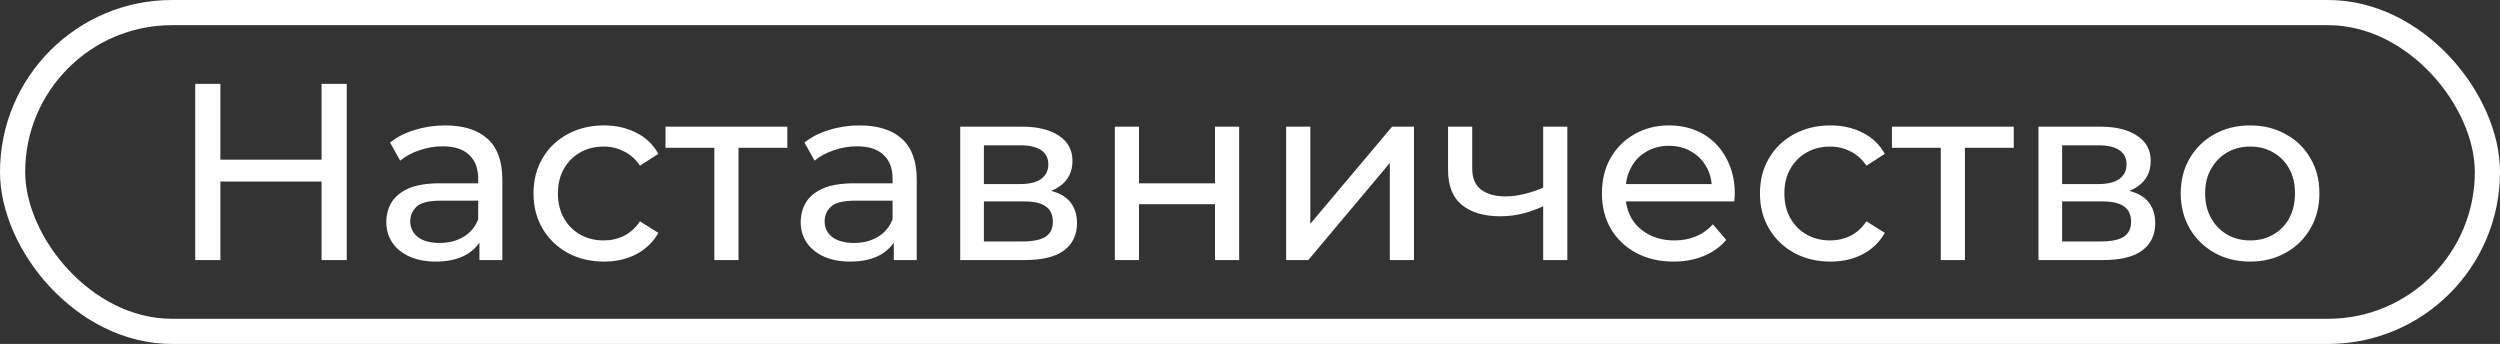 <?xml version="1.0" encoding="UTF-8"?> <svg xmlns="http://www.w3.org/2000/svg" width="298" height="41" viewBox="0 0 298 41" fill="none"><rect x="0" y="0" width="298" height="41" fill="#333333" stroke="none"/> <rect x="1.5" y="1.5" width="295" height="38" rx="19" stroke="white" stroke-width="3"></rect> <path d="M38.33 10H41.33V31H38.33V10ZM26.27 31H23.27V10H26.27V31ZM38.6 21.64H25.97V19.03H38.6V21.64ZM57.149 31V27.64L56.999 27.01V21.28C56.999 20.06 56.639 19.12 55.919 18.46C55.219 17.78 54.159 17.44 52.739 17.44C51.799 17.44 50.879 17.6 49.979 17.92C49.079 18.22 48.319 18.63 47.699 19.15L46.499 16.99C47.319 16.33 48.299 15.83 49.439 15.49C50.599 15.13 51.809 14.95 53.069 14.95C55.249 14.95 56.929 15.48 58.109 16.54C59.289 17.6 59.879 19.22 59.879 21.4V31H57.149ZM51.929 31.18C50.749 31.18 49.709 30.98 48.809 30.58C47.929 30.18 47.249 29.63 46.769 28.93C46.289 28.21 46.049 27.4 46.049 26.5C46.049 25.64 46.249 24.86 46.649 24.16C47.069 23.46 47.739 22.9 48.659 22.48C49.599 22.06 50.859 21.85 52.439 21.85H57.479V23.92H52.559C51.119 23.92 50.149 24.16 49.649 24.64C49.149 25.12 48.899 25.7 48.899 26.38C48.899 27.16 49.209 27.79 49.829 28.27C50.449 28.73 51.309 28.96 52.409 28.96C53.489 28.96 54.429 28.72 55.229 28.24C56.049 27.76 56.639 27.06 56.999 26.14L57.569 28.12C57.189 29.06 56.519 29.81 55.559 30.37C54.599 30.91 53.389 31.18 51.929 31.18ZM71.995 31.18C70.375 31.18 68.925 30.83 67.645 30.13C66.385 29.43 65.395 28.47 64.675 27.25C63.955 26.03 63.595 24.63 63.595 23.05C63.595 21.47 63.955 20.07 64.675 18.85C65.395 17.63 66.385 16.68 67.645 16C68.925 15.3 70.375 14.95 71.995 14.95C73.435 14.95 74.715 15.24 75.835 15.82C76.975 16.38 77.855 17.22 78.475 18.34L76.285 19.75C75.765 18.97 75.125 18.4 74.365 18.04C73.625 17.66 72.825 17.47 71.965 17.47C70.925 17.47 69.995 17.7 69.175 18.16C68.355 18.62 67.705 19.27 67.225 20.11C66.745 20.93 66.505 21.91 66.505 23.05C66.505 24.19 66.745 25.18 67.225 26.02C67.705 26.86 68.355 27.51 69.175 27.97C69.995 28.43 70.925 28.66 71.965 28.66C72.825 28.66 73.625 28.48 74.365 28.12C75.125 27.74 75.765 27.16 76.285 26.38L78.475 27.76C77.855 28.86 76.975 29.71 75.835 30.31C74.715 30.89 73.435 31.18 71.995 31.18ZM85.149 31V16.87L85.869 17.62H79.329V15.1H93.849V17.62H87.339L88.029 16.87V31H85.149ZM106.544 31V27.64L106.394 27.01V21.28C106.394 20.06 106.034 19.12 105.314 18.46C104.614 17.78 103.554 17.44 102.134 17.44C101.194 17.44 100.274 17.6 99.374 17.92C98.474 18.22 97.714 18.63 97.094 19.15L95.894 16.99C96.714 16.33 97.694 15.83 98.834 15.49C99.994 15.13 101.204 14.95 102.464 14.95C104.644 14.95 106.324 15.48 107.504 16.54C108.684 17.6 109.274 19.22 109.274 21.4V31H106.544ZM101.324 31.18C100.144 31.18 99.104 30.98 98.204 30.58C97.324 30.18 96.644 29.63 96.164 28.93C95.684 28.21 95.444 27.4 95.444 26.5C95.444 25.64 95.644 24.86 96.044 24.16C96.464 23.46 97.134 22.9 98.054 22.48C98.994 22.06 100.254 21.85 101.834 21.85H106.874V23.92H101.954C100.514 23.92 99.544 24.16 99.044 24.64C98.544 25.12 98.294 25.7 98.294 26.38C98.294 27.16 98.604 27.79 99.224 28.27C99.844 28.73 100.704 28.96 101.804 28.96C102.884 28.96 103.824 28.72 104.624 28.24C105.444 27.76 106.034 27.06 106.394 26.14L106.964 28.12C106.584 29.06 105.914 29.81 104.954 30.37C103.994 30.91 102.784 31.18 101.324 31.18ZM114.46 31V15.1H121.84C123.7 15.1 125.16 15.46 126.22 16.18C127.3 16.88 127.84 17.88 127.84 19.18C127.84 20.48 127.33 21.49 126.31 22.21C125.31 22.91 123.98 23.26 122.32 23.26L122.77 22.48C124.67 22.48 126.08 22.83 127 23.53C127.92 24.23 128.38 25.26 128.38 26.62C128.38 28 127.86 29.08 126.82 29.86C125.8 30.62 124.23 31 122.11 31H114.46ZM117.28 28.78H121.9C123.1 28.78 124 28.6 124.6 28.24C125.2 27.86 125.5 27.26 125.5 26.44C125.5 25.6 125.22 24.99 124.66 24.61C124.12 24.21 123.26 24.01 122.08 24.01H117.28V28.78ZM117.28 21.94H121.6C122.7 21.94 123.53 21.74 124.09 21.34C124.67 20.92 124.96 20.34 124.96 19.6C124.96 18.84 124.67 18.27 124.09 17.89C123.53 17.51 122.7 17.32 121.6 17.32H117.28V21.94ZM132.888 31V15.1H135.768V21.85H144.828V15.1H147.708V31H144.828V24.34H135.768V31H132.888ZM153.308 31V15.1H156.188V26.68L165.938 15.1H168.548V31H165.668V19.42L155.948 31H153.308ZM184.158 24.49C183.318 24.89 182.448 25.21 181.548 25.45C180.668 25.67 179.758 25.78 178.818 25.78C176.898 25.78 175.378 25.33 174.258 24.43C173.158 23.53 172.608 22.14 172.608 20.26V15.1H175.488V20.08C175.488 21.22 175.838 22.06 176.538 22.6C177.258 23.14 178.218 23.41 179.418 23.41C180.178 23.41 180.958 23.31 181.758 23.11C182.578 22.91 183.378 22.63 184.158 22.27V24.49ZM183.948 31V15.1H186.828V31H183.948ZM199.499 31.18C197.799 31.18 196.299 30.83 194.999 30.13C193.719 29.43 192.719 28.47 191.999 27.25C191.299 26.03 190.949 24.63 190.949 23.05C190.949 21.47 191.289 20.07 191.969 18.85C192.669 17.63 193.619 16.68 194.819 16C196.039 15.3 197.409 14.95 198.929 14.95C200.469 14.95 201.829 15.29 203.009 15.97C204.189 16.65 205.109 17.61 205.769 18.85C206.449 20.07 206.789 21.5 206.789 23.14C206.789 23.26 206.779 23.4 206.759 23.56C206.759 23.72 206.749 23.87 206.729 24.01H193.199V21.94H205.229L204.059 22.66C204.079 21.64 203.869 20.73 203.429 19.93C202.989 19.13 202.379 18.51 201.599 18.07C200.839 17.61 199.949 17.38 198.929 17.38C197.929 17.38 197.039 17.61 196.259 18.07C195.479 18.51 194.869 19.14 194.429 19.96C193.989 20.76 193.769 21.68 193.769 22.72V23.2C193.769 24.26 194.009 25.21 194.489 26.05C194.989 26.87 195.679 27.51 196.559 27.97C197.439 28.43 198.449 28.66 199.589 28.66C200.529 28.66 201.379 28.5 202.139 28.18C202.919 27.86 203.599 27.38 204.179 26.74L205.769 28.6C205.049 29.44 204.149 30.08 203.069 30.52C202.009 30.96 200.819 31.18 199.499 31.18ZM218.187 31.18C216.567 31.18 215.117 30.83 213.837 30.13C212.577 29.43 211.587 28.47 210.867 27.25C210.147 26.03 209.787 24.63 209.787 23.05C209.787 21.47 210.147 20.07 210.867 18.85C211.587 17.63 212.577 16.68 213.837 16C215.117 15.3 216.567 14.95 218.187 14.95C219.627 14.95 220.907 15.24 222.027 15.82C223.167 16.38 224.047 17.22 224.667 18.34L222.477 19.75C221.957 18.97 221.317 18.4 220.557 18.04C219.817 17.66 219.017 17.47 218.157 17.47C217.117 17.47 216.187 17.7 215.367 18.16C214.547 18.62 213.897 19.27 213.417 20.11C212.937 20.93 212.697 21.91 212.697 23.05C212.697 24.19 212.937 25.18 213.417 26.02C213.897 26.86 214.547 27.51 215.367 27.97C216.187 28.43 217.117 28.66 218.157 28.66C219.017 28.66 219.817 28.48 220.557 28.12C221.317 27.74 221.957 27.16 222.477 26.38L224.667 27.76C224.047 28.86 223.167 29.71 222.027 30.31C220.907 30.89 219.627 31.18 218.187 31.18ZM231.34 31V16.87L232.06 17.62H225.52V15.1H240.04V17.62H233.53L234.22 16.87V31H231.34ZM242.985 31V15.1H250.365C252.225 15.1 253.685 15.46 254.745 16.18C255.825 16.88 256.365 17.88 256.365 19.18C256.365 20.48 255.855 21.49 254.835 22.21C253.835 22.91 252.505 23.26 250.845 23.26L251.295 22.48C253.195 22.48 254.605 22.83 255.525 23.53C256.445 24.23 256.905 25.26 256.905 26.62C256.905 28 256.385 29.08 255.345 29.86C254.325 30.62 252.755 31 250.635 31H242.985ZM245.805 28.78H250.425C251.625 28.78 252.525 28.6 253.125 28.24C253.725 27.86 254.025 27.26 254.025 26.44C254.025 25.6 253.745 24.99 253.185 24.61C252.645 24.21 251.785 24.01 250.605 24.01H245.805V28.78ZM245.805 21.94H250.125C251.225 21.94 252.055 21.74 252.615 21.34C253.195 20.92 253.485 20.34 253.485 19.6C253.485 18.84 253.195 18.27 252.615 17.89C252.055 17.51 251.225 17.32 250.125 17.32H245.805V21.94ZM268.223 31.18C266.623 31.18 265.203 30.83 263.963 30.13C262.723 29.43 261.743 28.47 261.023 27.25C260.303 26.01 259.943 24.61 259.943 23.05C259.943 21.47 260.303 20.07 261.023 18.85C261.743 17.63 262.723 16.68 263.963 16C265.203 15.3 266.623 14.95 268.223 14.95C269.803 14.95 271.213 15.3 272.453 16C273.713 16.68 274.693 17.63 275.393 18.85C276.113 20.05 276.473 21.45 276.473 23.05C276.473 24.63 276.113 26.03 275.393 27.25C274.693 28.47 273.713 29.43 272.453 30.13C271.213 30.83 269.803 31.18 268.223 31.18ZM268.223 28.66C269.243 28.66 270.153 28.43 270.953 27.97C271.773 27.51 272.413 26.86 272.873 26.02C273.333 25.16 273.563 24.17 273.563 23.05C273.563 21.91 273.333 20.93 272.873 20.11C272.413 19.27 271.773 18.62 270.953 18.16C270.153 17.7 269.243 17.47 268.223 17.47C267.203 17.47 266.293 17.7 265.493 18.16C264.693 18.62 264.053 19.27 263.573 20.11C263.093 20.93 262.853 21.91 262.853 23.05C262.853 24.17 263.093 25.16 263.573 26.02C264.053 26.86 264.693 27.51 265.493 27.97C266.293 28.43 267.203 28.66 268.223 28.66Z" fill="white"></path> </svg> 